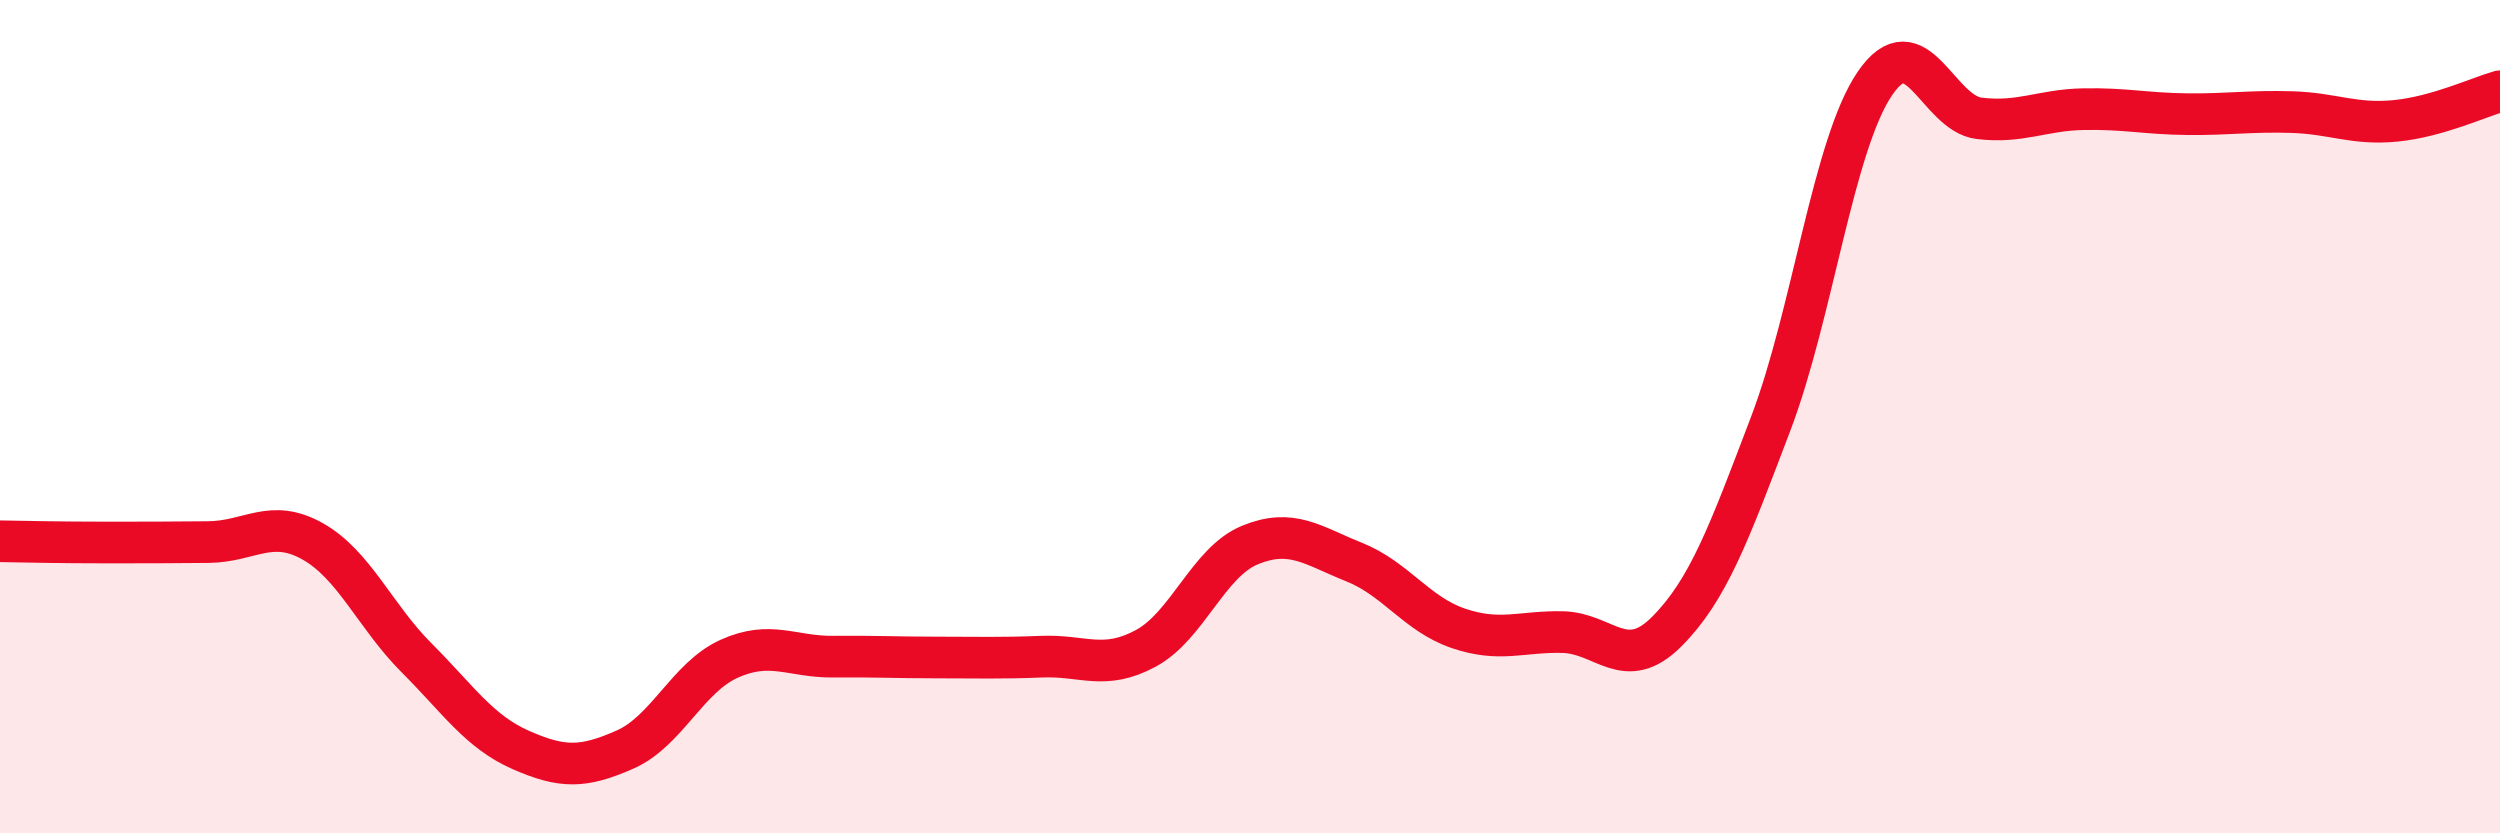 
    <svg width="60" height="20" viewBox="0 0 60 20" xmlns="http://www.w3.org/2000/svg">
      <path
        d="M 0,12.99 C 0.5,13 1.5,13.02 2.5,13.02 C 3.5,13.02 4,13.02 5,13.01 C 6,13 6.5,12.43 7.5,12.99 C 8.5,13.55 9,14.79 10,15.79 C 11,16.79 11.5,17.56 12.5,18 C 13.5,18.44 14,18.43 15,17.99 C 16,17.55 16.5,16.26 17.5,15.81 C 18.5,15.36 19,15.77 20,15.76 C 21,15.75 21.5,15.78 22.5,15.78 C 23.5,15.78 24,15.8 25,15.76 C 26,15.72 26.5,16.1 27.5,15.56 C 28.5,15.02 29,13.49 30,13.08 C 31,12.67 31.5,13.09 32.5,13.49 C 33.5,13.89 34,14.74 35,15.08 C 36,15.42 36.5,15.15 37.5,15.17 C 38.5,15.19 39,16.16 40,15.16 C 41,14.16 41.5,12.79 42.5,10.16 C 43.5,7.53 44,3.46 45,2 C 46,0.54 46.5,2.72 47.5,2.84 C 48.5,2.96 49,2.64 50,2.62 C 51,2.6 51.5,2.73 52.5,2.74 C 53.5,2.75 54,2.66 55,2.69 C 56,2.72 56.5,3 57.5,2.9 C 58.5,2.8 59.5,2.33 60,2.19L60 20L0 20Z"
        fill="#EB0A25"
        opacity="0.1"
        stroke-linecap="round"
        stroke-linejoin="round"
      />
      <path
        d="M 0,12.99 C 0.5,13 1.5,13.02 2.5,13.02 C 3.5,13.02 4,13.02 5,13.01 C 6,13 6.5,12.43 7.5,12.99 C 8.5,13.55 9,14.79 10,15.79 C 11,16.79 11.5,17.56 12.5,18 C 13.5,18.44 14,18.43 15,17.99 C 16,17.55 16.5,16.26 17.5,15.81 C 18.5,15.36 19,15.77 20,15.76 C 21,15.75 21.5,15.78 22.5,15.78 C 23.5,15.78 24,15.8 25,15.76 C 26,15.72 26.5,16.1 27.5,15.56 C 28.5,15.02 29,13.49 30,13.08 C 31,12.67 31.5,13.09 32.5,13.49 C 33.5,13.89 34,14.74 35,15.08 C 36,15.42 36.5,15.15 37.5,15.17 C 38.5,15.19 39,16.16 40,15.16 C 41,14.16 41.5,12.79 42.5,10.16 C 43.5,7.53 44,3.46 45,2 C 46,0.54 46.5,2.72 47.5,2.84 C 48.5,2.96 49,2.64 50,2.62 C 51,2.6 51.5,2.73 52.5,2.74 C 53.5,2.75 54,2.66 55,2.69 C 56,2.72 56.5,3 57.5,2.9 C 58.5,2.8 59.5,2.33 60,2.19"
        stroke="#EB0A25"
        stroke-width="1"
        fill="none"
        stroke-linecap="round"
        stroke-linejoin="round"
      />
    </svg>
  